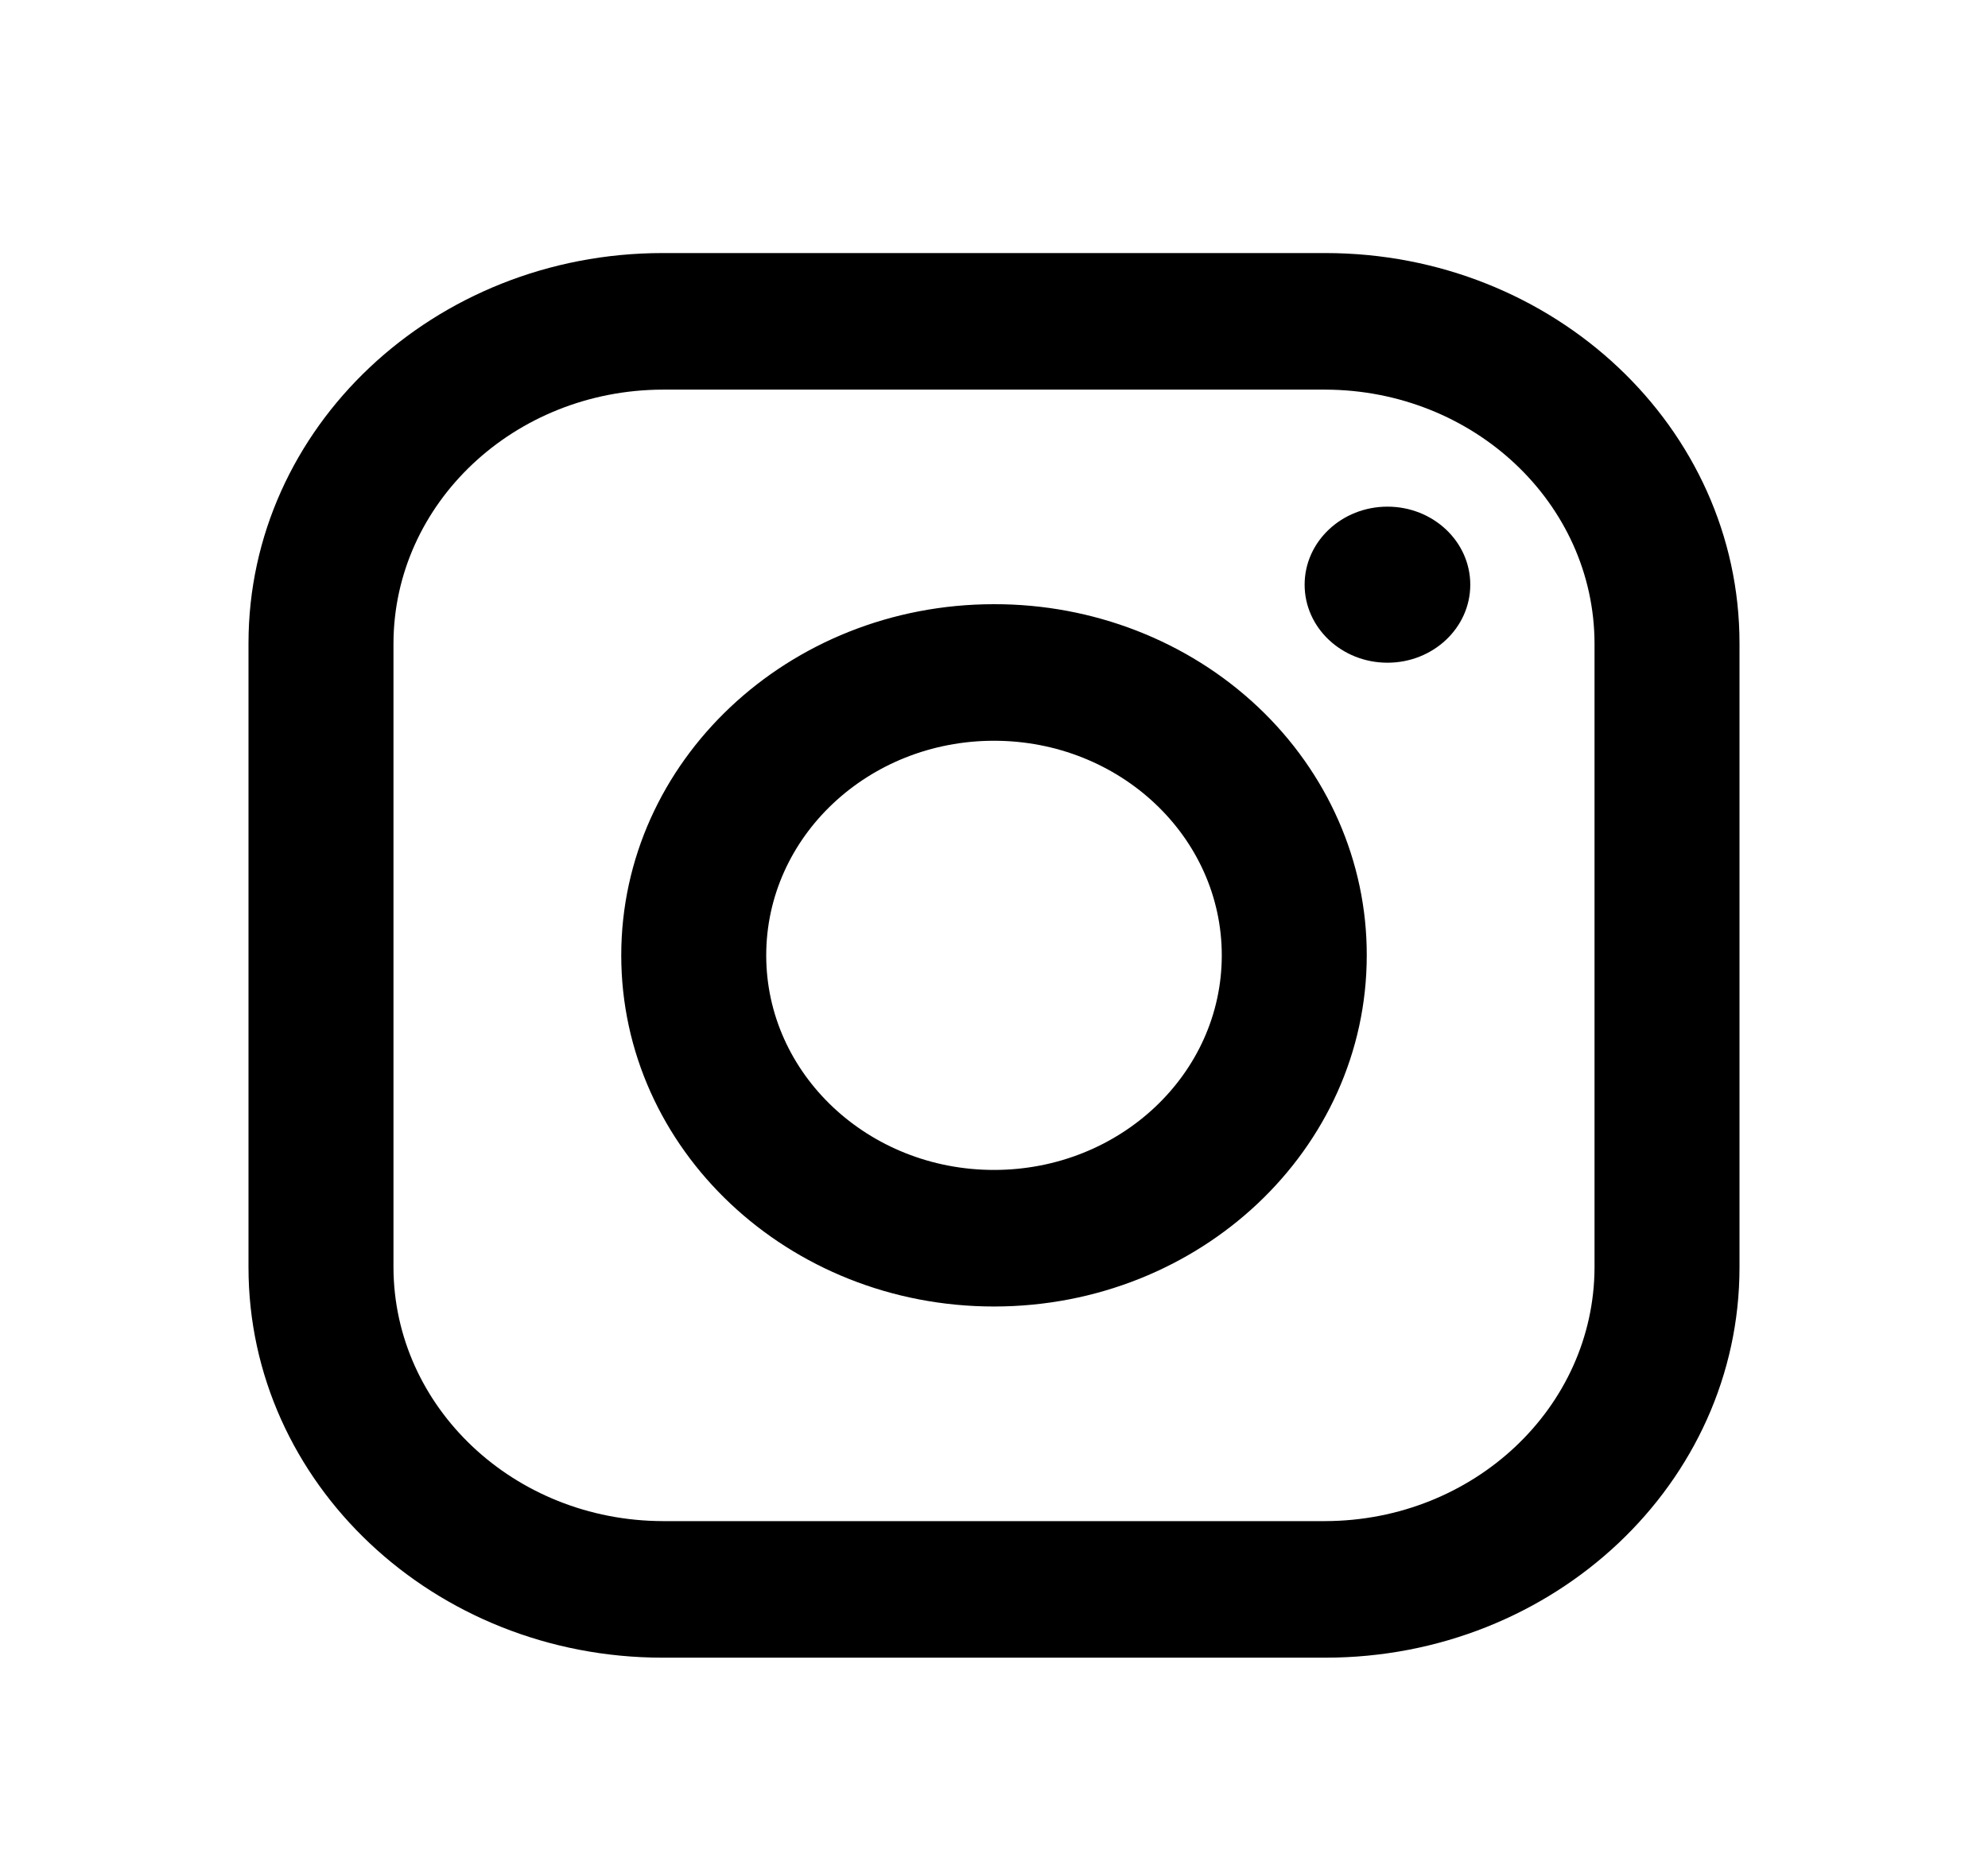 <svg width="52" height="49" viewBox="0 0 52 49" fill="none" xmlns="http://www.w3.org/2000/svg">
<path fill-rule="evenodd" clip-rule="evenodd" d="M34.667 6.621H17.333C11.35 6.621 6.5 11.191 6.5 16.829V33.162C6.5 38.8 11.35 43.371 17.333 43.371H34.667C40.65 43.371 45.5 38.8 45.5 33.162V16.829C45.5 11.191 40.65 6.621 34.667 6.621ZM41.708 33.162C41.696 36.822 38.551 39.786 34.667 39.798H17.333C13.449 39.786 10.304 36.822 10.292 33.162V16.829C10.304 13.169 13.449 10.205 17.333 10.194H34.667C38.551 10.205 41.696 13.169 41.708 16.829V33.162ZM36.292 17.339C37.488 17.339 38.458 16.425 38.458 15.298C38.458 14.17 37.488 13.256 36.292 13.256C35.095 13.256 34.125 14.17 34.125 15.298C34.125 16.425 35.095 17.339 36.292 17.339ZM26 15.808C20.615 15.808 16.25 19.922 16.25 24.996C16.25 30.07 20.615 34.183 26 34.183C31.385 34.183 35.75 30.07 35.75 24.996C35.756 22.557 34.73 20.217 32.901 18.493C31.071 16.769 28.588 15.803 26 15.808ZM20.042 24.996C20.042 28.096 22.709 30.61 26 30.61C29.291 30.61 31.958 28.096 31.958 24.996C31.958 21.895 29.291 19.381 26 19.381C22.709 19.381 20.042 21.895 20.042 24.996Z" fill="black"/>
</svg>
